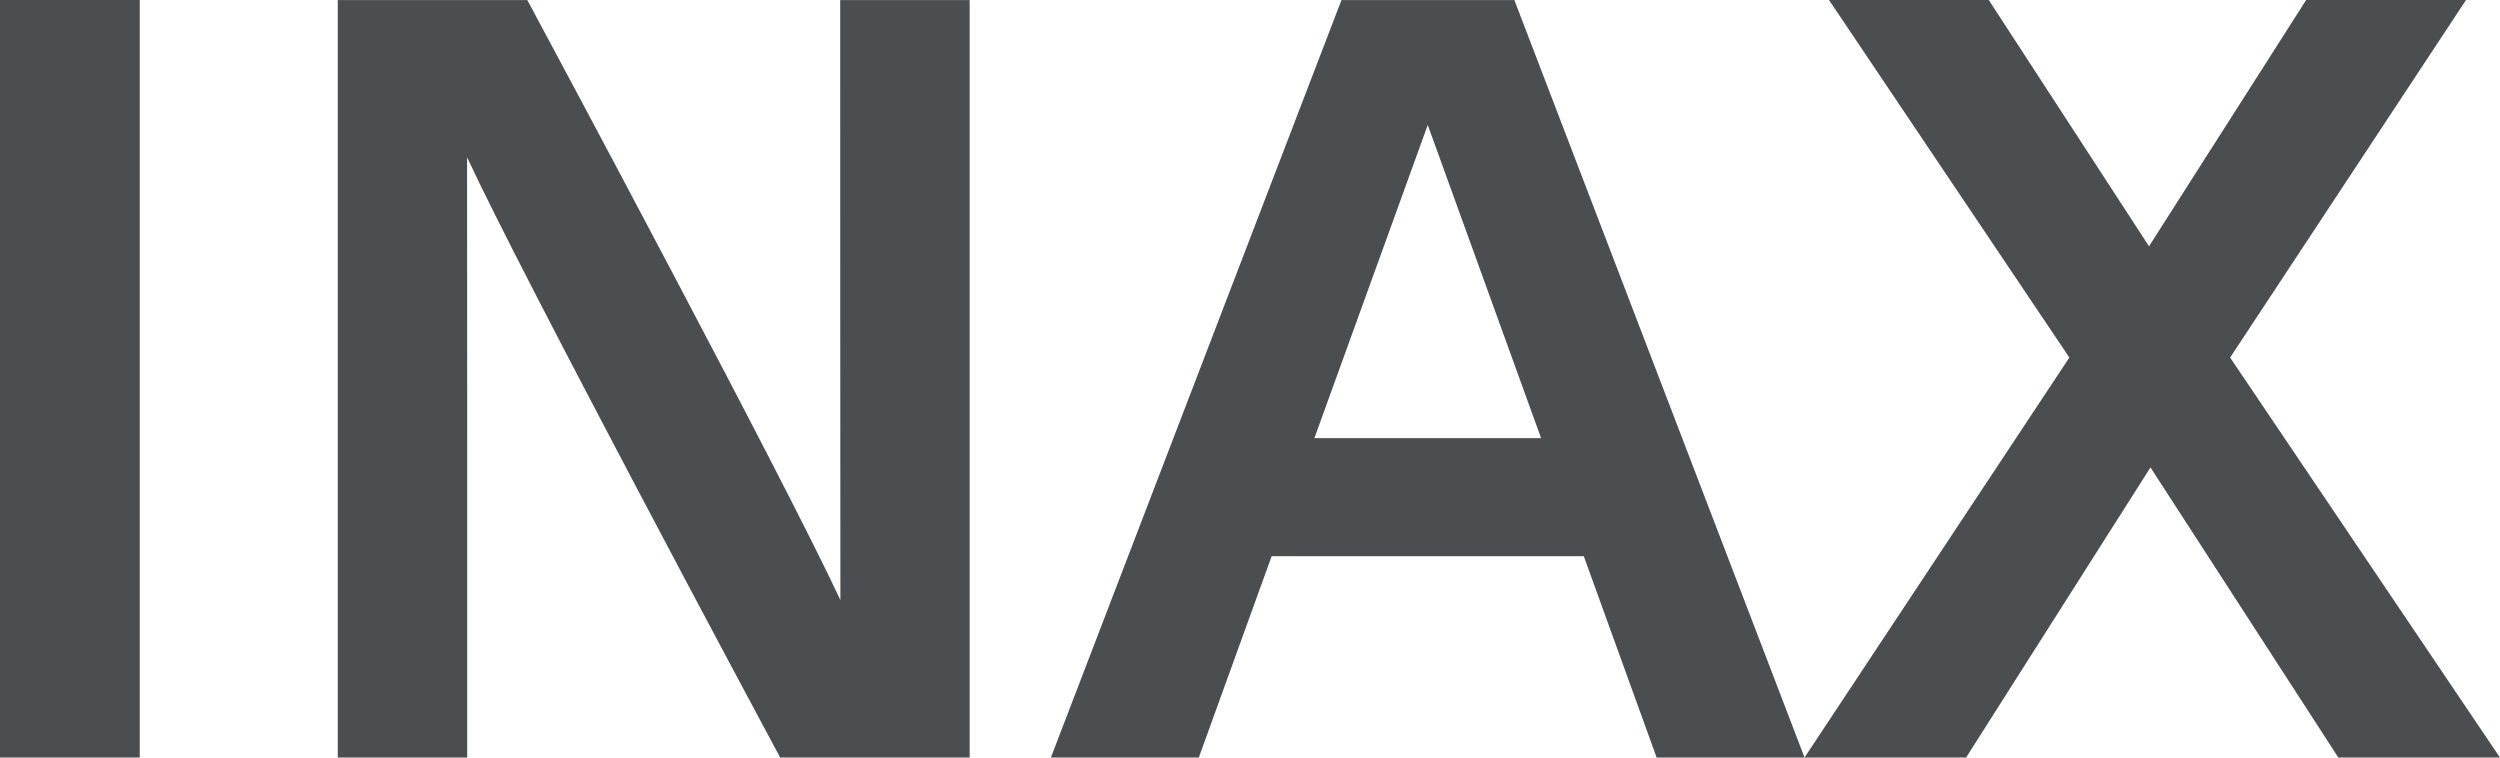 <svg id="INAX_logo" xmlns="http://www.w3.org/2000/svg" width="168.5" height="51.058" viewBox="0 0 168.5 51.058">
  <path id="パス_779" data-name="パス 779" d="M109.323,169.428c-3.756-8.1-19.744-37.928-21.105-40.453H75.443v51.053h8.724c.012-3.625-.009-38.1-.009-40.456,3.756,8.1,19.744,37.932,21.1,40.456h12.774V128.975h-8.725c-.011,3.623.012,38.091.012,40.453" transform="translate(-52.677 -128.971)" fill="#4a4e50"/>
  <path id="パス_780" data-name="パス 780" d="M153.184,128.976,133.6,180.028h9.97l4.909-13.57h21.038l4.91,13.57h9.97l-19.558-51.052ZM151.36,158.5,159,137.394l7.64,21.109Z" transform="translate(-62.77 -128.971)" fill="#4a4e50"/>
  <path id="パス_781" data-name="パス 781" d="M223.746,153.07l15.9-24.1H228.872l-10.593,16.6-10.8-16.6H196.711l16.2,24.1-17.851,26.959h10.891l12.427-19.553,12.661,19.553h10.894Z" transform="translate(-73.436 -128.971)" fill="#4a4e50"/>
  <rect id="長方形_131" data-name="長方形 131" width="9.419" height="51.057" fill="#4a4e50"/>
</svg>
